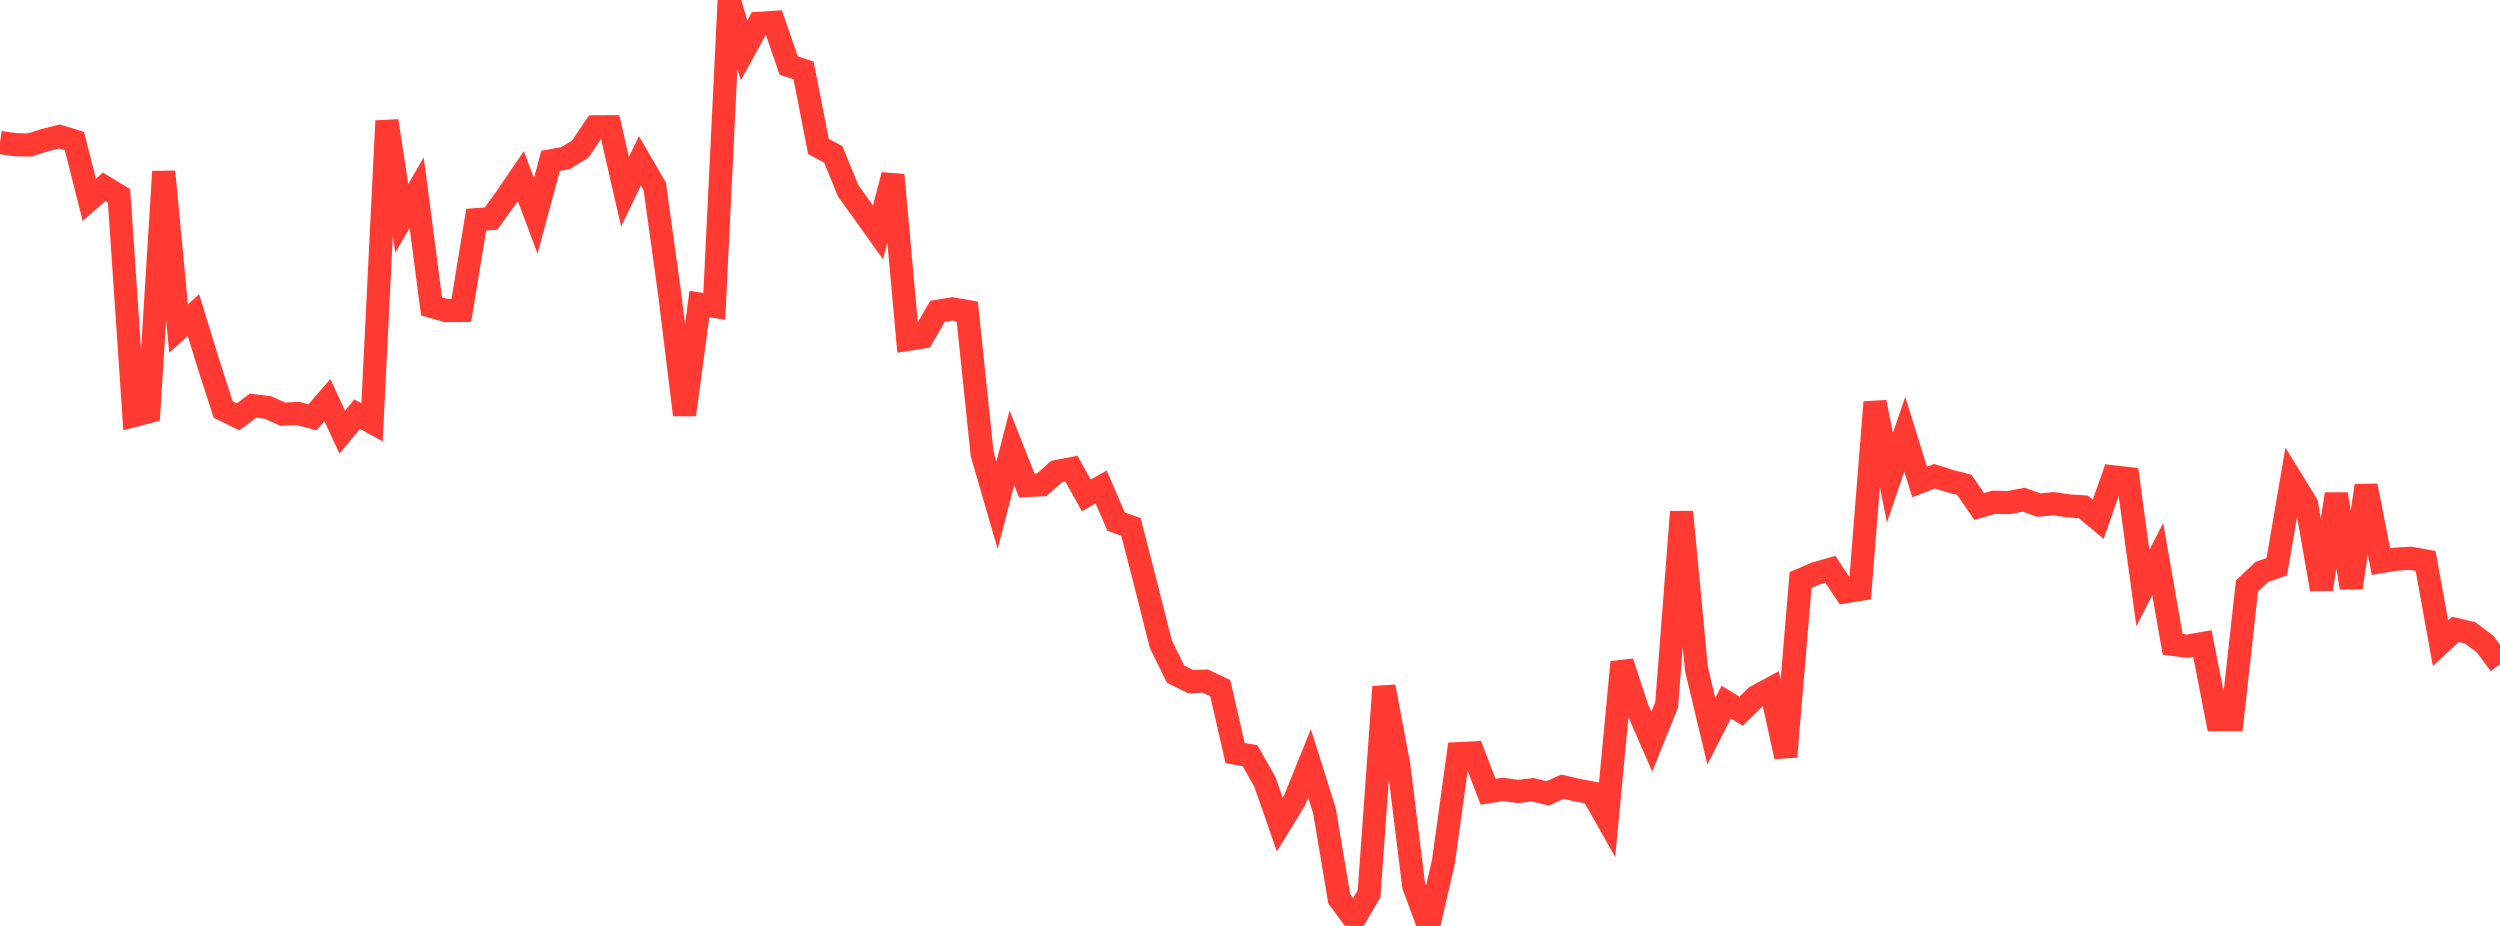 <?xml version="1.0" standalone="no"?>
<!DOCTYPE svg PUBLIC "-//W3C//DTD SVG 1.1//EN" "http://www.w3.org/Graphics/SVG/1.1/DTD/svg11.dtd">

<svg width="135" height="50" viewBox="0 0 135 50" preserveAspectRatio="none" 
  xmlns="http://www.w3.org/2000/svg"
  xmlns:xlink="http://www.w3.org/1999/xlink">


<polyline points="0.0, 7.696 0.804, 7.812 1.607, 7.83 2.411, 7.57 3.214, 7.368 4.018, 7.615 4.821, 10.791 5.625, 10.09 6.429, 10.579 7.232, 22.439 8.036, 22.229 8.839, 9.266 9.643, 17.743 10.446, 17.01 11.25, 19.636 12.054, 22.119 12.857, 22.513 13.661, 21.908 14.464, 22.002 15.268, 22.367 16.071, 22.328 16.875, 22.534 17.679, 21.608 18.482, 23.335 19.286, 22.364 20.089, 22.806 20.893, 6.528 21.696, 11.789 22.5, 10.402 23.304, 16.546 24.107, 16.773 24.911, 16.765 25.714, 11.862 26.518, 11.805 27.321, 10.689 28.125, 9.509 28.929, 11.655 29.732, 8.683 30.536, 8.541 31.339, 8.044 32.143, 6.847 32.946, 6.843 33.75, 10.357 34.554, 8.684 35.357, 10.065 36.161, 15.869 36.964, 22.4 37.768, 16.419 38.571, 16.54 39.375, 0.0 40.179, 2.722 40.982, 1.259 41.786, 1.209 42.589, 3.537 43.393, 3.805 44.196, 7.907 45.0, 8.34 45.804, 10.309 46.607, 11.422 47.411, 12.548 48.214, 9.451 49.018, 18.325 49.821, 18.197 50.625, 16.809 51.429, 16.68 52.232, 16.819 53.036, 24.517 53.839, 27.284 54.643, 24.183 55.446, 26.216 56.25, 26.181 57.054, 25.463 57.857, 25.309 58.661, 26.753 59.464, 26.294 60.268, 28.166 61.071, 28.456 61.875, 31.578 62.679, 34.769 63.482, 36.404 64.286, 36.803 65.089, 36.779 65.893, 37.157 66.696, 40.667 67.5, 40.805 68.304, 42.22 69.107, 44.524 69.911, 43.211 70.714, 41.221 71.518, 43.772 72.321, 48.539 73.125, 49.625 73.929, 48.266 74.732, 37.082 75.536, 41.335 76.339, 47.828 77.143, 50.0 77.946, 46.53 78.75, 40.698 79.554, 40.658 80.357, 42.756 81.161, 42.627 81.964, 42.738 82.768, 42.647 83.571, 42.843 84.375, 42.482 85.179, 42.671 85.982, 42.82 86.786, 44.241 87.589, 35.753 88.393, 38.208 89.196, 40.051 90.0, 38.054 90.804, 27.642 91.607, 36.115 92.411, 39.487 93.214, 37.914 94.018, 38.405 94.821, 37.623 95.625, 37.186 96.429, 40.861 97.232, 31.319 98.036, 30.974 98.839, 30.743 99.643, 31.954 100.446, 31.824 101.25, 21.717 102.054, 25.806 102.857, 23.447 103.661, 26.027 104.464, 25.715 105.268, 25.97 106.071, 26.18 106.875, 27.348 107.679, 27.119 108.482, 27.139 109.286, 26.983 110.089, 27.275 110.893, 27.2 111.696, 27.316 112.5, 27.371 113.304, 28.043 114.107, 25.748 114.911, 25.842 115.714, 31.759 116.518, 30.188 117.321, 34.795 118.125, 34.894 118.929, 34.751 119.732, 38.86 120.536, 38.86 121.339, 31.635 122.143, 30.883 122.946, 30.603 123.75, 25.91 124.554, 27.216 125.357, 31.816 126.161, 26.679 126.964, 31.743 127.768, 26.231 128.571, 30.328 129.375, 30.193 130.179, 30.148 130.982, 30.292 131.786, 34.731 132.589, 33.987 133.393, 34.178 134.196, 34.78 135.0, 35.868" fill="none" stroke="#ff3a33" stroke-width="1.25"/>

</svg>